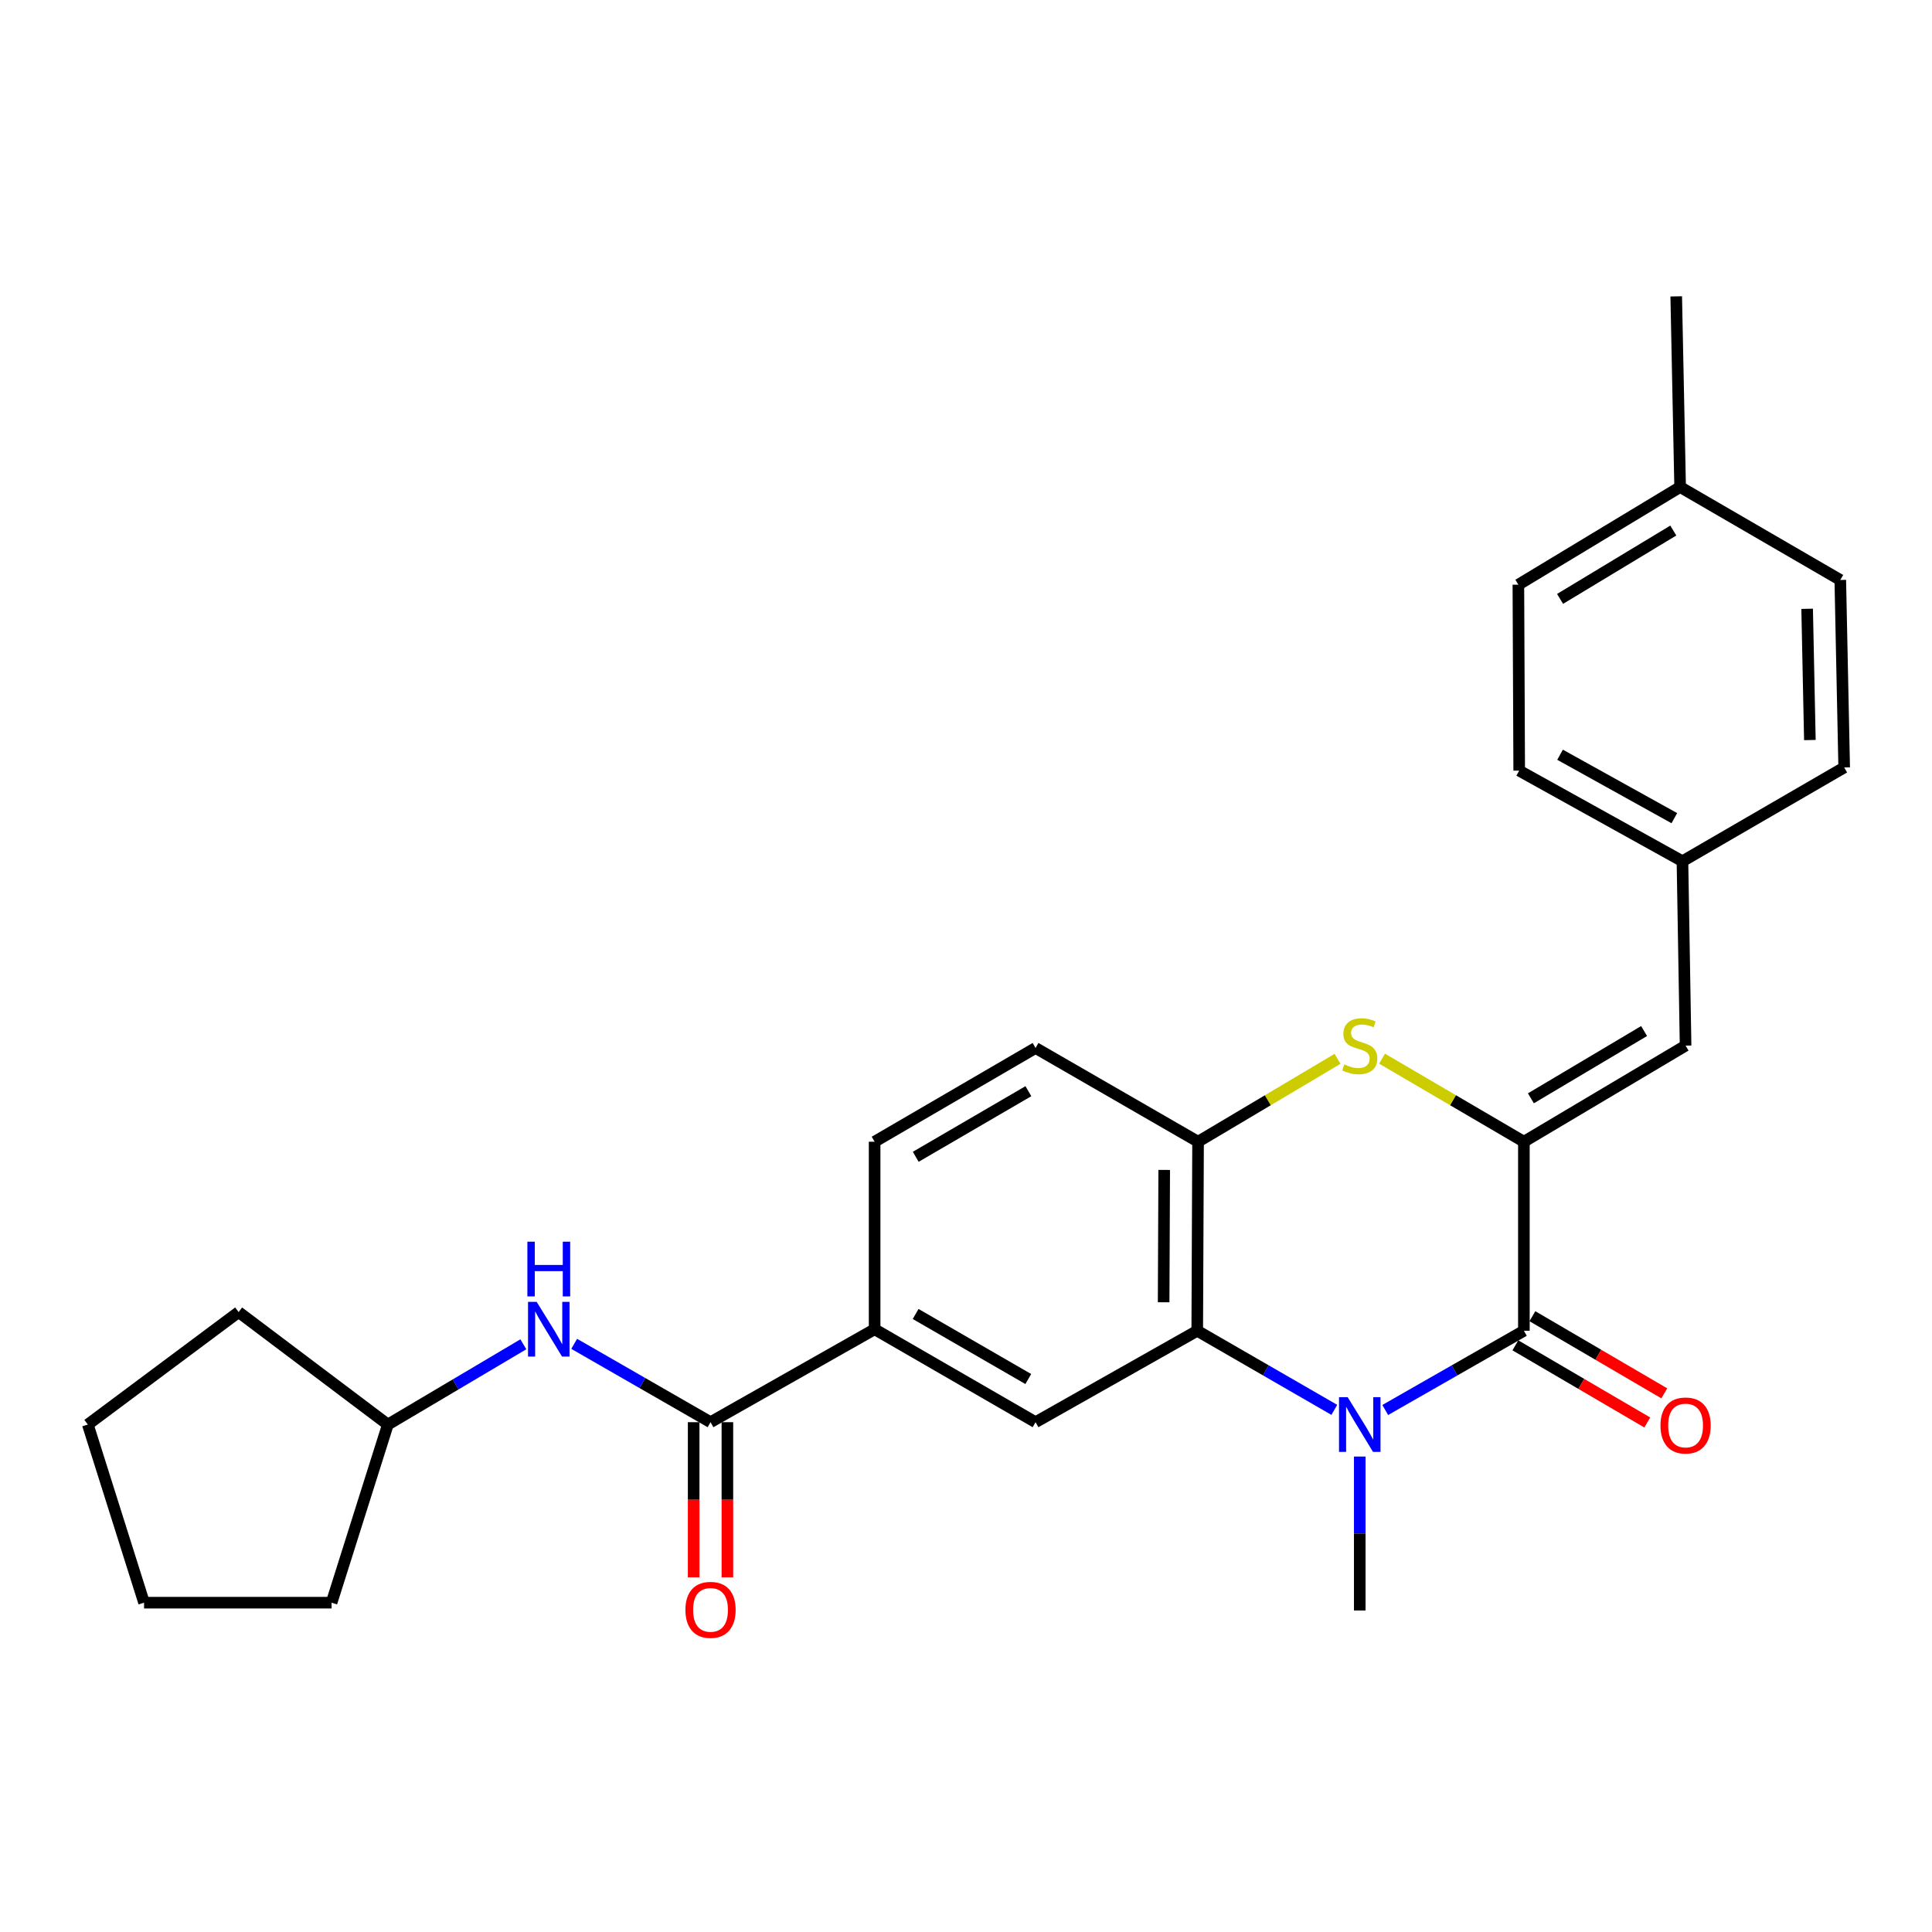 <?xml version='1.0' encoding='iso-8859-1'?>
<svg version='1.1' baseProfile='full'
              xmlns='http://www.w3.org/2000/svg'
                      xmlns:rdkit='http://www.rdkit.org/xml'
                      xmlns:xlink='http://www.w3.org/1999/xlink'
                  xml:space='preserve'
width='1000px' height='1000px' viewBox='0 0 1000 1000'>
<!-- END OF HEADER -->
<rect style='opacity:1.0;fill:#FFFFFF;stroke:none' width='1000' height='1000' x='0' y='0'> </rect>
<path class='bond-1' d='M 716.994,729.811 L 752.878,709.308' style='fill:none;fill-rule:evenodd;stroke:#0000FF;stroke-width:6px;stroke-linecap:butt;stroke-linejoin:miter;stroke-opacity:1' />
<path class='bond-1' d='M 752.878,709.308 L 788.761,688.806' style='fill:none;fill-rule:evenodd;stroke:#000000;stroke-width:6px;stroke-linecap:butt;stroke-linejoin:miter;stroke-opacity:1' />
<path class='bond-2' d='M 690.64,729.746 L 655.165,709.276' style='fill:none;fill-rule:evenodd;stroke:#0000FF;stroke-width:6px;stroke-linecap:butt;stroke-linejoin:miter;stroke-opacity:1' />
<path class='bond-2' d='M 655.165,709.276 L 619.689,688.806' style='fill:none;fill-rule:evenodd;stroke:#000000;stroke-width:6px;stroke-linecap:butt;stroke-linejoin:miter;stroke-opacity:1' />
<path class='bond-15' d='M 703.808,753.911 L 703.808,793.75' style='fill:none;fill-rule:evenodd;stroke:#0000FF;stroke-width:6px;stroke-linecap:butt;stroke-linejoin:miter;stroke-opacity:1' />
<path class='bond-15' d='M 703.808,793.75 L 703.808,833.589' style='fill:none;fill-rule:evenodd;stroke:#000000;stroke-width:6px;stroke-linecap:butt;stroke-linejoin:miter;stroke-opacity:1' />
<path class='bond-0' d='M 788.761,590.951 L 788.761,688.806' style='fill:none;fill-rule:evenodd;stroke:#000000;stroke-width:6px;stroke-linecap:butt;stroke-linejoin:miter;stroke-opacity:1' />
<path class='bond-7' d='M 788.761,590.951 L 872.454,541.209' style='fill:none;fill-rule:evenodd;stroke:#000000;stroke-width:6px;stroke-linecap:butt;stroke-linejoin:miter;stroke-opacity:1' />
<path class='bond-7' d='M 792.395,568.481 L 850.979,533.661' style='fill:none;fill-rule:evenodd;stroke:#000000;stroke-width:6px;stroke-linecap:butt;stroke-linejoin:miter;stroke-opacity:1' />
<path class='bond-27' d='M 788.761,590.951 L 752.055,569.459' style='fill:none;fill-rule:evenodd;stroke:#000000;stroke-width:6px;stroke-linecap:butt;stroke-linejoin:miter;stroke-opacity:1' />
<path class='bond-27' d='M 752.055,569.459 L 715.349,547.967' style='fill:none;fill-rule:evenodd;stroke:#CCCC00;stroke-width:6px;stroke-linecap:butt;stroke-linejoin:miter;stroke-opacity:1' />
<path class='bond-10' d='M 784.354,696.341 L 818.488,716.305' style='fill:none;fill-rule:evenodd;stroke:#000000;stroke-width:6px;stroke-linecap:butt;stroke-linejoin:miter;stroke-opacity:1' />
<path class='bond-10' d='M 818.488,716.305 L 852.623,736.268' style='fill:none;fill-rule:evenodd;stroke:#FF0000;stroke-width:6px;stroke-linecap:butt;stroke-linejoin:miter;stroke-opacity:1' />
<path class='bond-10' d='M 793.169,681.27 L 827.303,701.233' style='fill:none;fill-rule:evenodd;stroke:#000000;stroke-width:6px;stroke-linecap:butt;stroke-linejoin:miter;stroke-opacity:1' />
<path class='bond-10' d='M 827.303,701.233 L 861.437,721.196' style='fill:none;fill-rule:evenodd;stroke:#FF0000;stroke-width:6px;stroke-linecap:butt;stroke-linejoin:miter;stroke-opacity:1' />
<path class='bond-4' d='M 619.689,688.806 L 620.116,590.951' style='fill:none;fill-rule:evenodd;stroke:#000000;stroke-width:6px;stroke-linecap:butt;stroke-linejoin:miter;stroke-opacity:1' />
<path class='bond-4' d='M 602.293,674.051 L 602.592,605.553' style='fill:none;fill-rule:evenodd;stroke:#000000;stroke-width:6px;stroke-linecap:butt;stroke-linejoin:miter;stroke-opacity:1' />
<path class='bond-6' d='M 619.689,688.806 L 535.997,736.123' style='fill:none;fill-rule:evenodd;stroke:#000000;stroke-width:6px;stroke-linecap:butt;stroke-linejoin:miter;stroke-opacity:1' />
<path class='bond-3' d='M 692.294,548.053 L 656.205,569.502' style='fill:none;fill-rule:evenodd;stroke:#CCCC00;stroke-width:6px;stroke-linecap:butt;stroke-linejoin:miter;stroke-opacity:1' />
<path class='bond-3' d='M 656.205,569.502 L 620.116,590.951' style='fill:none;fill-rule:evenodd;stroke:#000000;stroke-width:6px;stroke-linecap:butt;stroke-linejoin:miter;stroke-opacity:1' />
<path class='bond-12' d='M 620.116,590.951 L 535.997,542.431' style='fill:none;fill-rule:evenodd;stroke:#000000;stroke-width:6px;stroke-linecap:butt;stroke-linejoin:miter;stroke-opacity:1' />
<path class='bond-5' d='M 367.769,736.123 L 452.702,688.01' style='fill:none;fill-rule:evenodd;stroke:#000000;stroke-width:6px;stroke-linecap:butt;stroke-linejoin:miter;stroke-opacity:1' />
<path class='bond-9' d='M 367.769,736.123 L 332.485,715.846' style='fill:none;fill-rule:evenodd;stroke:#000000;stroke-width:6px;stroke-linecap:butt;stroke-linejoin:miter;stroke-opacity:1' />
<path class='bond-9' d='M 332.485,715.846 L 297.201,695.569' style='fill:none;fill-rule:evenodd;stroke:#0000FF;stroke-width:6px;stroke-linecap:butt;stroke-linejoin:miter;stroke-opacity:1' />
<path class='bond-11' d='M 359.039,736.123 L 359.039,776.279' style='fill:none;fill-rule:evenodd;stroke:#000000;stroke-width:6px;stroke-linecap:butt;stroke-linejoin:miter;stroke-opacity:1' />
<path class='bond-11' d='M 359.039,776.279 L 359.039,816.435' style='fill:none;fill-rule:evenodd;stroke:#FF0000;stroke-width:6px;stroke-linecap:butt;stroke-linejoin:miter;stroke-opacity:1' />
<path class='bond-11' d='M 376.499,736.123 L 376.499,776.279' style='fill:none;fill-rule:evenodd;stroke:#000000;stroke-width:6px;stroke-linecap:butt;stroke-linejoin:miter;stroke-opacity:1' />
<path class='bond-11' d='M 376.499,776.279 L 376.499,816.435' style='fill:none;fill-rule:evenodd;stroke:#FF0000;stroke-width:6px;stroke-linecap:butt;stroke-linejoin:miter;stroke-opacity:1' />
<path class='bond-8' d='M 535.997,736.123 L 452.702,688.01' style='fill:none;fill-rule:evenodd;stroke:#000000;stroke-width:6px;stroke-linecap:butt;stroke-linejoin:miter;stroke-opacity:1' />
<path class='bond-8' d='M 532.236,713.787 L 473.93,680.108' style='fill:none;fill-rule:evenodd;stroke:#000000;stroke-width:6px;stroke-linecap:butt;stroke-linejoin:miter;stroke-opacity:1' />
<path class='bond-14' d='M 872.454,541.209 L 870.834,445.78' style='fill:none;fill-rule:evenodd;stroke:#000000;stroke-width:6px;stroke-linecap:butt;stroke-linejoin:miter;stroke-opacity:1' />
<path class='bond-13' d='M 452.702,688.01 L 452.702,590.951' style='fill:none;fill-rule:evenodd;stroke:#000000;stroke-width:6px;stroke-linecap:butt;stroke-linejoin:miter;stroke-opacity:1' />
<path class='bond-16' d='M 270.887,695.805 L 235.82,716.575' style='fill:none;fill-rule:evenodd;stroke:#0000FF;stroke-width:6px;stroke-linecap:butt;stroke-linejoin:miter;stroke-opacity:1' />
<path class='bond-16' d='M 235.82,716.575 L 200.753,737.345' style='fill:none;fill-rule:evenodd;stroke:#000000;stroke-width:6px;stroke-linecap:butt;stroke-linejoin:miter;stroke-opacity:1' />
<path class='bond-28' d='M 535.997,542.431 L 452.702,590.951' style='fill:none;fill-rule:evenodd;stroke:#000000;stroke-width:6px;stroke-linecap:butt;stroke-linejoin:miter;stroke-opacity:1' />
<path class='bond-28' d='M 532.291,564.797 L 473.985,598.76' style='fill:none;fill-rule:evenodd;stroke:#000000;stroke-width:6px;stroke-linecap:butt;stroke-linejoin:miter;stroke-opacity:1' />
<path class='bond-18' d='M 870.834,445.78 L 954.545,397.241' style='fill:none;fill-rule:evenodd;stroke:#000000;stroke-width:6px;stroke-linecap:butt;stroke-linejoin:miter;stroke-opacity:1' />
<path class='bond-19' d='M 870.834,445.78 L 786.336,398.88' style='fill:none;fill-rule:evenodd;stroke:#000000;stroke-width:6px;stroke-linecap:butt;stroke-linejoin:miter;stroke-opacity:1' />
<path class='bond-19' d='M 866.633,423.479 L 807.485,390.649' style='fill:none;fill-rule:evenodd;stroke:#000000;stroke-width:6px;stroke-linecap:butt;stroke-linejoin:miter;stroke-opacity:1' />
<path class='bond-23' d='M 200.753,737.345 L 123.511,679.135' style='fill:none;fill-rule:evenodd;stroke:#000000;stroke-width:6px;stroke-linecap:butt;stroke-linejoin:miter;stroke-opacity:1' />
<path class='bond-24' d='M 200.753,737.345 L 171.623,829.544' style='fill:none;fill-rule:evenodd;stroke:#000000;stroke-width:6px;stroke-linecap:butt;stroke-linejoin:miter;stroke-opacity:1' />
<path class='bond-17' d='M 869.631,252.079 L 785.91,302.626' style='fill:none;fill-rule:evenodd;stroke:#000000;stroke-width:6px;stroke-linecap:butt;stroke-linejoin:miter;stroke-opacity:1' />
<path class='bond-17' d='M 866.097,274.608 L 807.492,309.991' style='fill:none;fill-rule:evenodd;stroke:#000000;stroke-width:6px;stroke-linecap:butt;stroke-linejoin:miter;stroke-opacity:1' />
<path class='bond-22' d='M 869.631,252.079 L 867.613,153.4' style='fill:none;fill-rule:evenodd;stroke:#000000;stroke-width:6px;stroke-linecap:butt;stroke-linejoin:miter;stroke-opacity:1' />
<path class='bond-29' d='M 869.631,252.079 L 952.528,300.192' style='fill:none;fill-rule:evenodd;stroke:#000000;stroke-width:6px;stroke-linecap:butt;stroke-linejoin:miter;stroke-opacity:1' />
<path class='bond-21' d='M 954.545,397.241 L 952.528,300.192' style='fill:none;fill-rule:evenodd;stroke:#000000;stroke-width:6px;stroke-linecap:butt;stroke-linejoin:miter;stroke-opacity:1' />
<path class='bond-21' d='M 936.786,383.046 L 935.374,315.112' style='fill:none;fill-rule:evenodd;stroke:#000000;stroke-width:6px;stroke-linecap:butt;stroke-linejoin:miter;stroke-opacity:1' />
<path class='bond-20' d='M 786.336,398.88 L 785.91,302.626' style='fill:none;fill-rule:evenodd;stroke:#000000;stroke-width:6px;stroke-linecap:butt;stroke-linejoin:miter;stroke-opacity:1' />
<path class='bond-25' d='M 123.511,679.135 L 45.455,737.345' style='fill:none;fill-rule:evenodd;stroke:#000000;stroke-width:6px;stroke-linecap:butt;stroke-linejoin:miter;stroke-opacity:1' />
<path class='bond-26' d='M 171.623,829.544 L 74.564,829.544' style='fill:none;fill-rule:evenodd;stroke:#000000;stroke-width:6px;stroke-linecap:butt;stroke-linejoin:miter;stroke-opacity:1' />
<path class='bond-30' d='M 45.455,737.345 L 74.564,829.544' style='fill:none;fill-rule:evenodd;stroke:#000000;stroke-width:6px;stroke-linecap:butt;stroke-linejoin:miter;stroke-opacity:1' />
<path  class='atom-0' d='M 697.548 723.185
L 706.828 738.185
Q 707.748 739.665, 709.228 742.345
Q 710.708 745.025, 710.788 745.185
L 710.788 723.185
L 714.548 723.185
L 714.548 751.505
L 710.668 751.505
L 700.708 735.105
Q 699.548 733.185, 698.308 730.985
Q 697.108 728.785, 696.748 728.105
L 696.748 751.505
L 693.068 751.505
L 693.068 723.185
L 697.548 723.185
' fill='#0000FF'/>
<path  class='atom-4' d='M 695.808 550.929
Q 696.128 551.049, 697.448 551.609
Q 698.768 552.169, 700.208 552.529
Q 701.688 552.849, 703.128 552.849
Q 705.808 552.849, 707.368 551.569
Q 708.928 550.249, 708.928 547.969
Q 708.928 546.409, 708.128 545.449
Q 707.368 544.489, 706.168 543.969
Q 704.968 543.449, 702.968 542.849
Q 700.448 542.089, 698.928 541.369
Q 697.448 540.649, 696.368 539.129
Q 695.328 537.609, 695.328 535.049
Q 695.328 531.489, 697.728 529.289
Q 700.168 527.089, 704.968 527.089
Q 708.248 527.089, 711.968 528.649
L 711.048 531.729
Q 707.648 530.329, 705.088 530.329
Q 702.328 530.329, 700.808 531.489
Q 699.288 532.609, 699.328 534.569
Q 699.328 536.089, 700.088 537.009
Q 700.888 537.929, 702.008 538.449
Q 703.168 538.969, 705.088 539.569
Q 707.648 540.369, 709.168 541.169
Q 710.688 541.969, 711.768 543.609
Q 712.888 545.209, 712.888 547.969
Q 712.888 551.889, 710.248 554.009
Q 707.648 556.089, 703.288 556.089
Q 700.768 556.089, 698.848 555.529
Q 696.968 555.009, 694.728 554.089
L 695.808 550.929
' fill='#CCCC00'/>
<path  class='atom-10' d='M 277.787 673.85
L 287.067 688.85
Q 287.987 690.33, 289.467 693.01
Q 290.947 695.69, 291.027 695.85
L 291.027 673.85
L 294.787 673.85
L 294.787 702.17
L 290.907 702.17
L 280.947 685.77
Q 279.787 683.85, 278.547 681.65
Q 277.347 679.45, 276.987 678.77
L 276.987 702.17
L 273.307 702.17
L 273.307 673.85
L 277.787 673.85
' fill='#0000FF'/>
<path  class='atom-10' d='M 272.967 642.698
L 276.807 642.698
L 276.807 654.738
L 291.287 654.738
L 291.287 642.698
L 295.127 642.698
L 295.127 671.018
L 291.287 671.018
L 291.287 657.938
L 276.807 657.938
L 276.807 671.018
L 272.967 671.018
L 272.967 642.698
' fill='#0000FF'/>
<path  class='atom-11' d='M 859.454 737.832
Q 859.454 731.032, 862.814 727.232
Q 866.174 723.432, 872.454 723.432
Q 878.734 723.432, 882.094 727.232
Q 885.454 731.032, 885.454 737.832
Q 885.454 744.712, 882.054 748.632
Q 878.654 752.512, 872.454 752.512
Q 866.214 752.512, 862.814 748.632
Q 859.454 744.752, 859.454 737.832
M 872.454 749.312
Q 876.774 749.312, 879.094 746.432
Q 881.454 743.512, 881.454 737.832
Q 881.454 732.272, 879.094 729.472
Q 876.774 726.632, 872.454 726.632
Q 868.134 726.632, 865.774 729.432
Q 863.454 732.232, 863.454 737.832
Q 863.454 743.552, 865.774 746.432
Q 868.134 749.312, 872.454 749.312
' fill='#FF0000'/>
<path  class='atom-12' d='M 354.769 833.261
Q 354.769 826.461, 358.129 822.661
Q 361.489 818.861, 367.769 818.861
Q 374.049 818.861, 377.409 822.661
Q 380.769 826.461, 380.769 833.261
Q 380.769 840.141, 377.369 844.061
Q 373.969 847.941, 367.769 847.941
Q 361.529 847.941, 358.129 844.061
Q 354.769 840.181, 354.769 833.261
M 367.769 844.741
Q 372.089 844.741, 374.409 841.861
Q 376.769 838.941, 376.769 833.261
Q 376.769 827.701, 374.409 824.901
Q 372.089 822.061, 367.769 822.061
Q 363.449 822.061, 361.089 824.861
Q 358.769 827.661, 358.769 833.261
Q 358.769 838.981, 361.089 841.861
Q 363.449 844.741, 367.769 844.741
' fill='#FF0000'/>
</svg>
